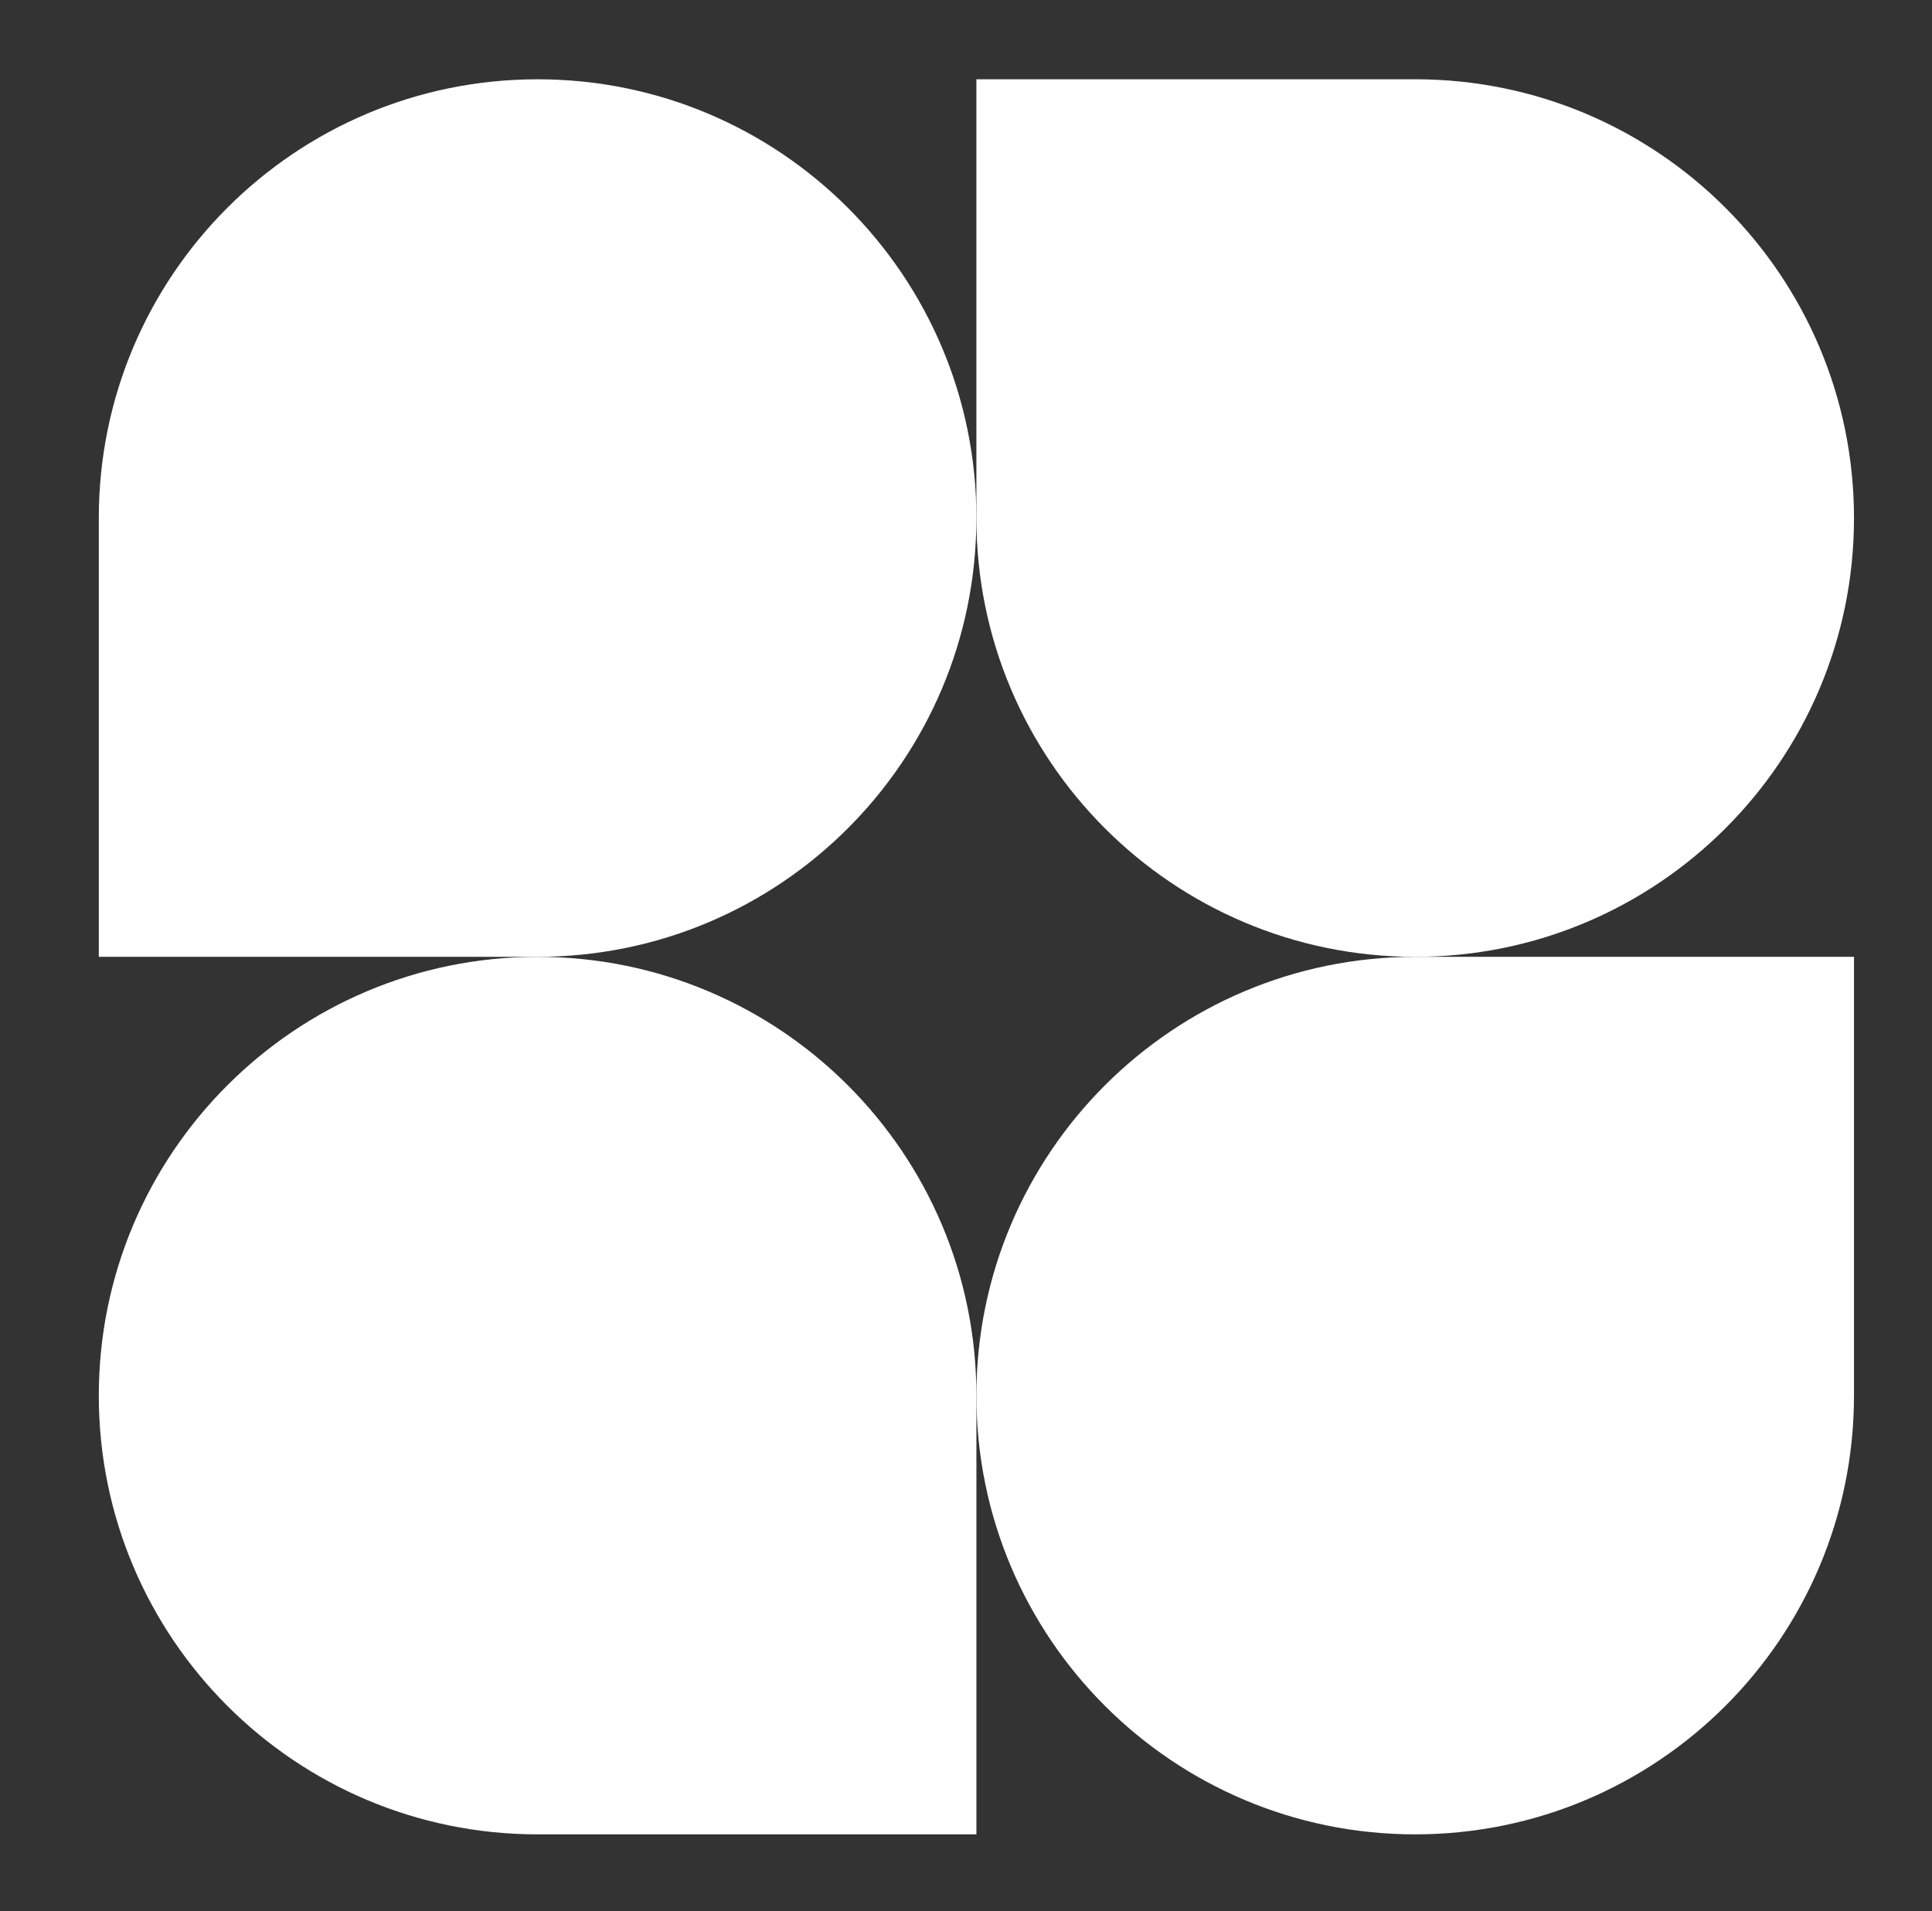 <svg xmlns="http://www.w3.org/2000/svg" width="93" height="92" fill="none"><rect width="100%" height="100%" fill="#333333" stroke="none"/><path fill="#fff" d="M47 24.939c0 11.666-9.456 21.122-21.122 21.122H4.756V24.94c0-11.666 9.457-21.123 21.122-21.123 11.666 0 21.123 9.457 21.123 21.123zm0 42.245c0-11.666 9.457-21.122 21.122-21.122h21.123v21.122c0 11.666-9.457 21.122-21.123 21.122C56.457 88.306 47 78.85 47 67.184z"/><path fill="#fff" d="M4.756 67.184c0 11.666 9.457 21.122 21.122 21.122h21.123V67.184c0-11.666-9.457-21.122-21.123-21.122-11.665 0-21.122 9.456-21.122 21.122zm84.489-42.245c0-11.666-9.457-21.123-21.123-21.123H47V24.94c0 11.666 9.457 21.122 21.122 21.122 11.666 0 21.123-9.456 21.123-21.122z"/></svg>